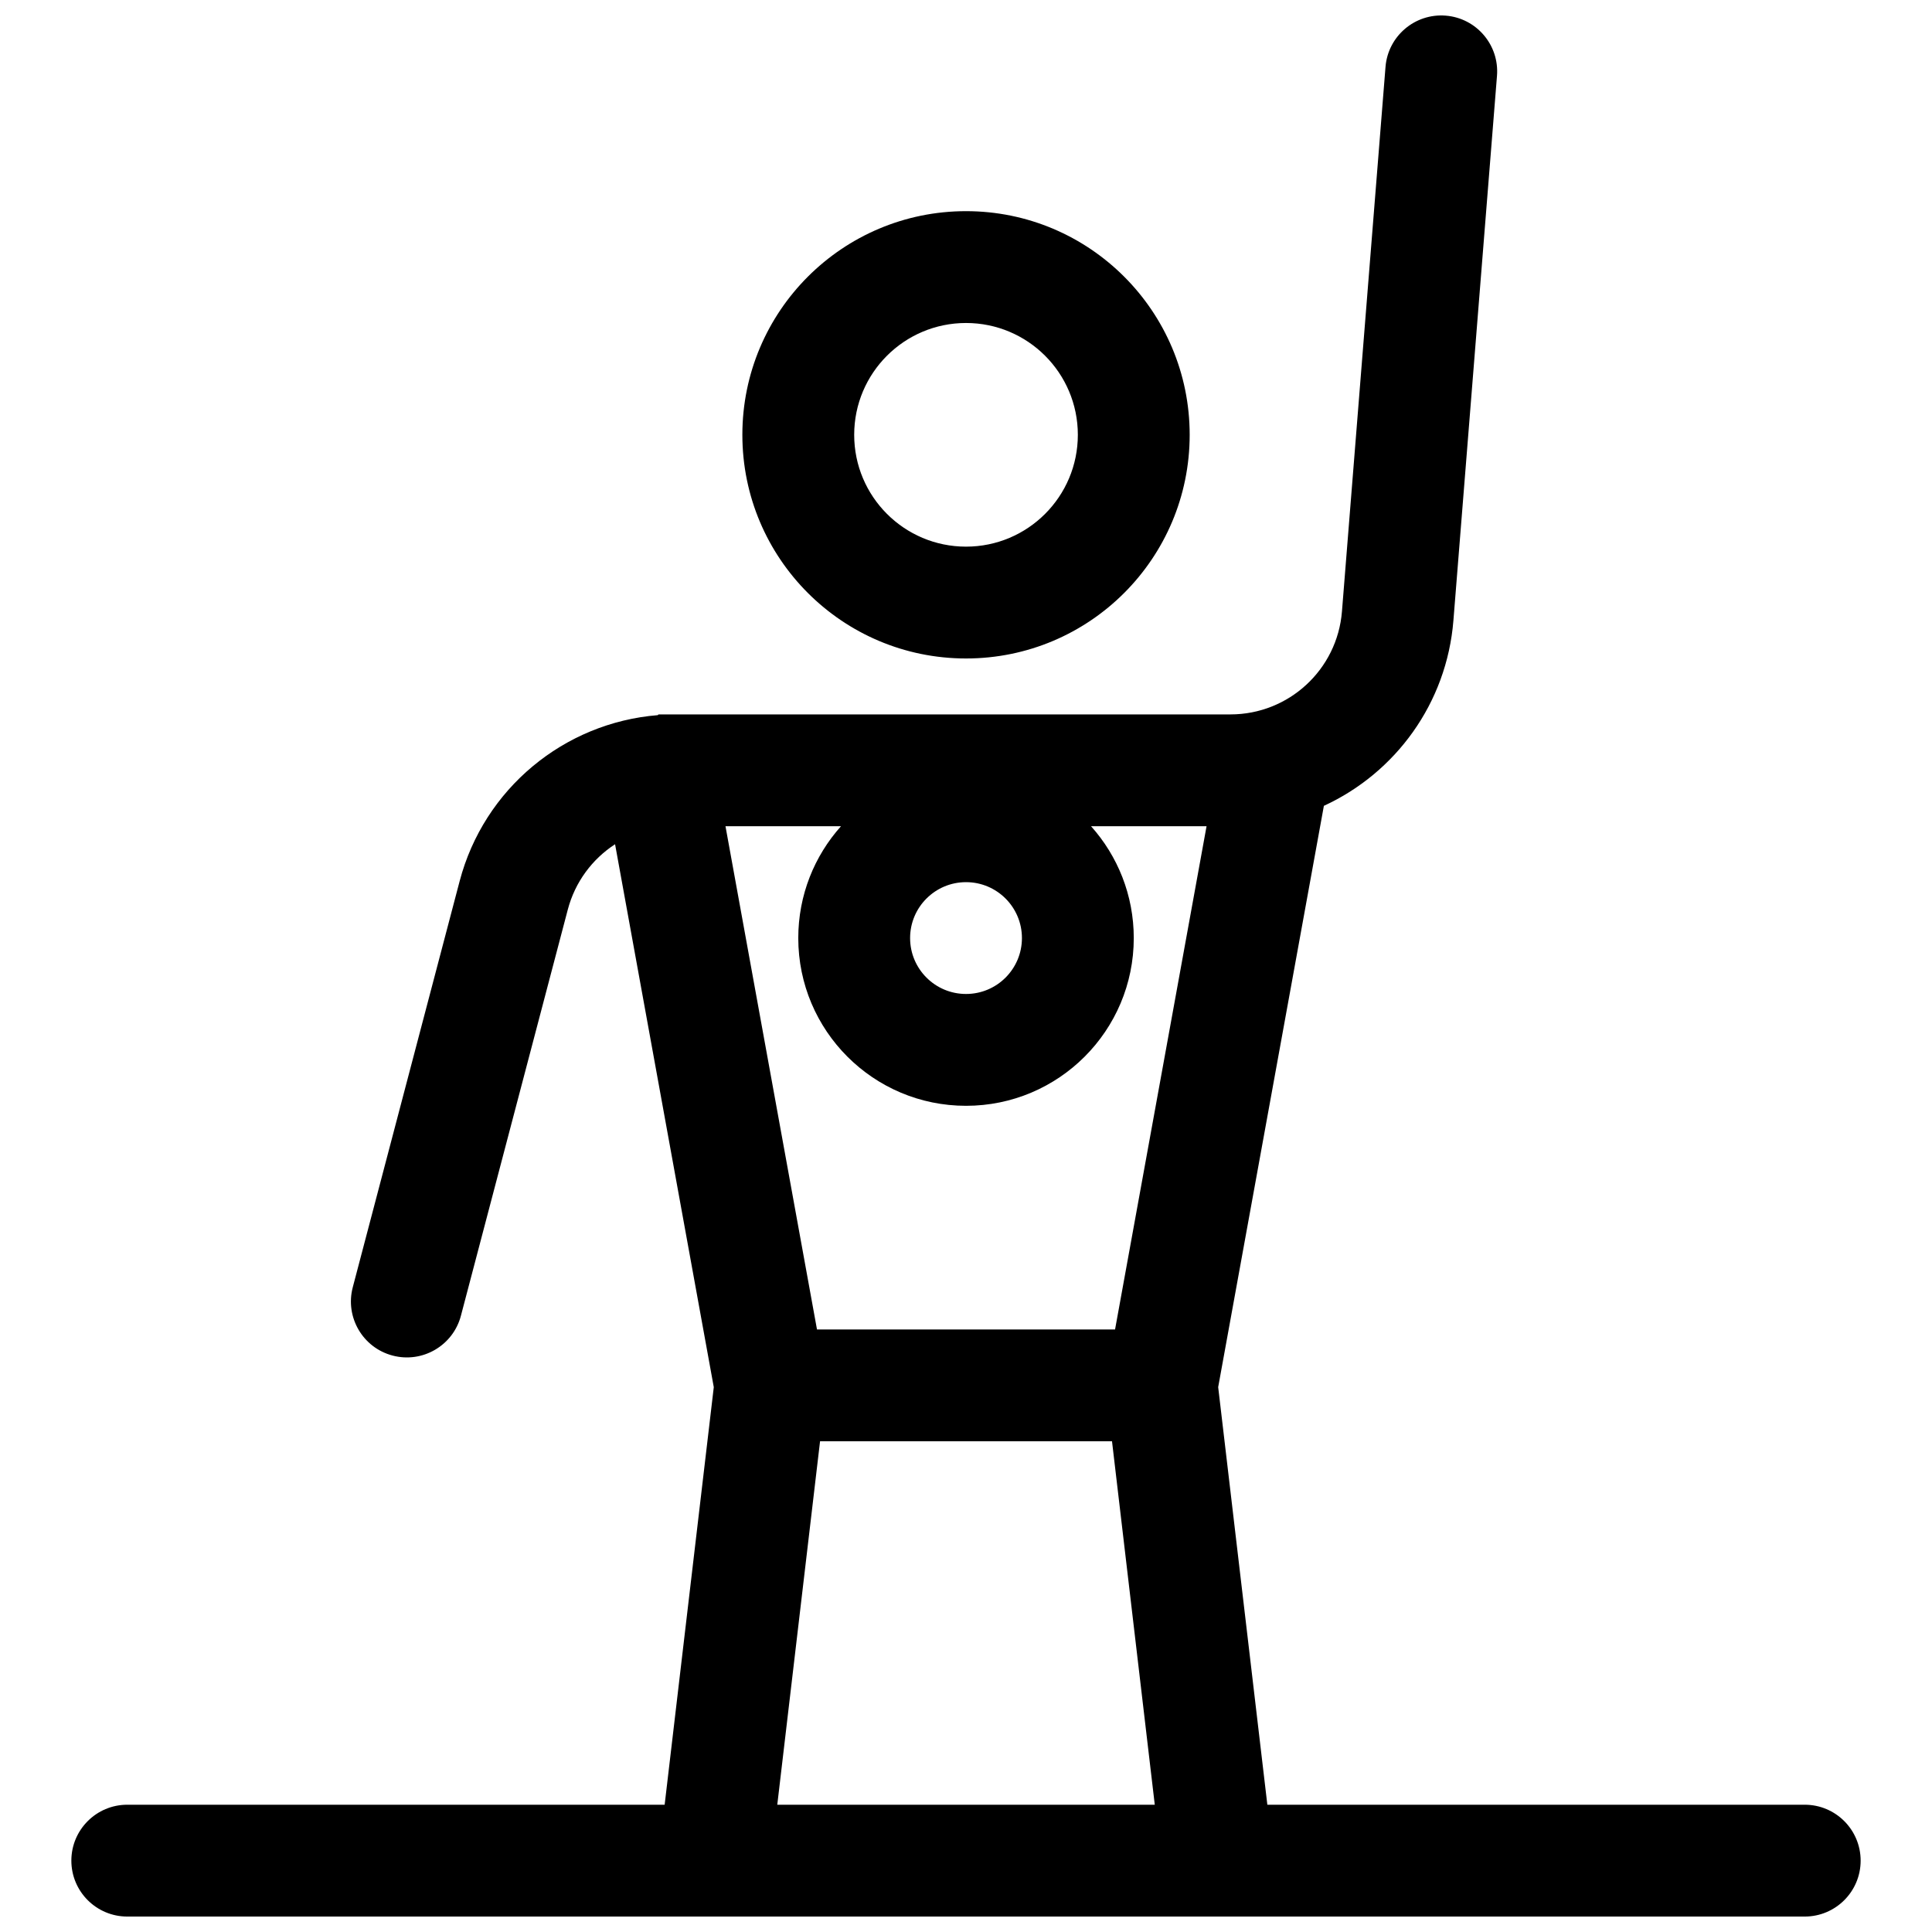 <?xml version="1.0" encoding="UTF-8"?>
<!-- Uploaded to: SVG Repo, www.svgrepo.com, Generator: SVG Repo Mixer Tools -->
<svg width="800px" height="800px" version="1.1" viewBox="144 144 512 512" xmlns="http://www.w3.org/2000/svg">
 <defs>
  <clipPath id="a">
   <path d="m162 148.09h476v503.81h-476z"/>
  </clipPath>
 </defs>
 <g clip-path="url(#a)">
  <path d="m479.86 622.27h142.41c8.184 0 14.82 6.637 14.82 14.82 0 8.184-6.637 14.816-14.82 14.816h-444.54c-8.184 0-14.82-6.633-14.82-14.816 0-8.184 6.637-14.82 14.82-14.82h142.41l13.02-110.66-26.16-143.88c-6.027 3.914-10.598 9.992-12.527 17.32l-28.324 107.63c-2.082 7.914-10.188 12.645-18.102 10.559-7.914-2.082-12.641-10.184-10.559-18.098l28.324-107.63c6.441-24.48 27.637-41.984 52.527-43.992l0.16-0.195h151.59c15.449 0 28.309-11.871 29.543-27.27l11.543-144.32c0.652-8.156 7.797-14.242 15.953-13.59s14.242 7.797 13.59 15.953l-11.547 144.32c-1.762 22.02-15.402 40.43-34.328 49.137l-28.012 154.05zm-112.99-259.31h-30.609l24.25 133.36h78.992l24.246-133.36h-30.609c7.039 7.867 11.32 18.25 11.32 29.637 0 24.551-19.902 44.453-44.453 44.453s-44.457-19.902-44.457-44.453c0-11.387 4.281-21.77 11.32-29.637zm33.137 44.453c8.184 0 14.816-6.633 14.816-14.816s-6.633-14.816-14.816-14.816-14.82 6.633-14.82 14.816 6.637 14.816 14.82 14.816zm-50.02 214.86h100.04l-11.332-96.316h-77.371zm50.02-303.77c-32.738 0-59.273-26.535-59.273-59.273 0-32.734 26.535-59.27 59.273-59.27 32.734 0 59.27 26.535 59.27 59.27 0 32.738-26.535 59.273-59.27 59.273zm0-29.637c16.367 0 29.633-13.27 29.633-29.637 0-16.367-13.266-29.633-29.633-29.633s-29.637 13.266-29.637 29.633c0 16.367 13.27 29.637 29.637 29.637z"/>
 </g>
</svg>